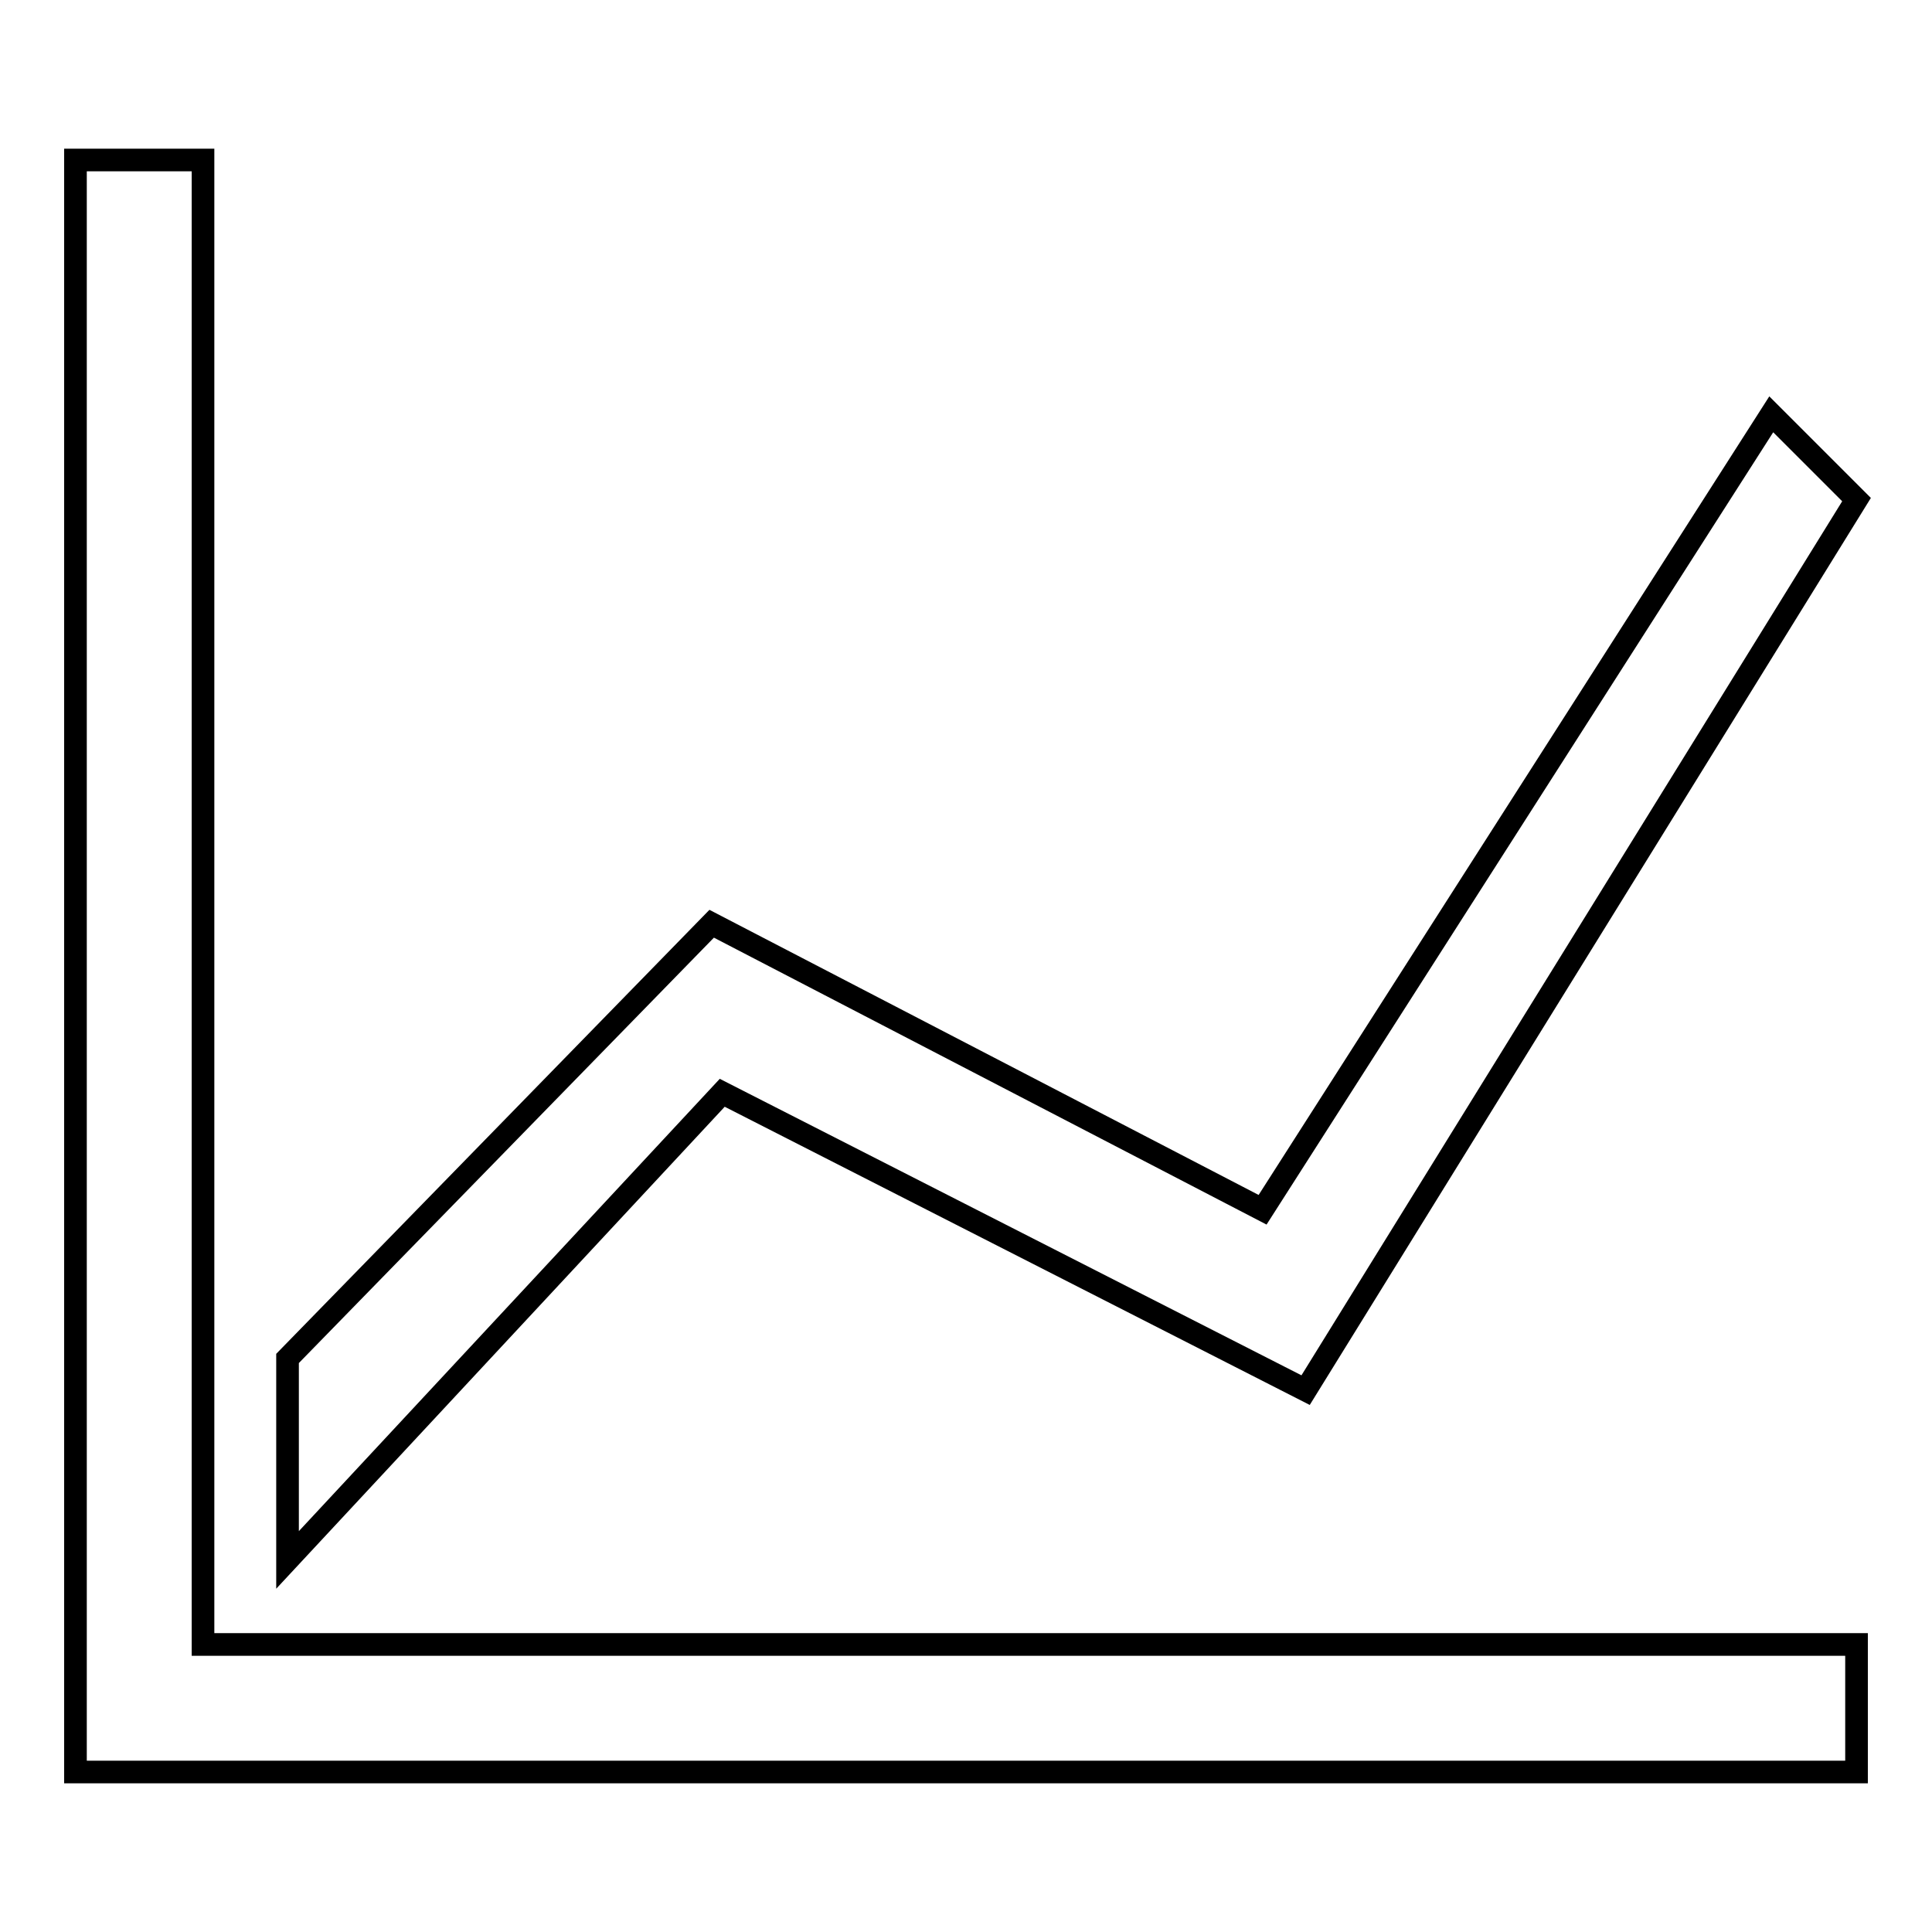 <?xml version="1.0" encoding="utf-8"?>
<!-- Svg Vector Icons : http://www.onlinewebfonts.com/icon -->
<!DOCTYPE svg PUBLIC "-//W3C//DTD SVG 1.1//EN" "http://www.w3.org/Graphics/SVG/1.1/DTD/svg11.dtd">
<svg version="1.1" xmlns="http://www.w3.org/2000/svg" xmlns:xlink="http://www.w3.org/1999/xlink" x="0px" y="0px" viewBox="0 0 256 256" enable-background="new 0 0 256 256" xml:space="preserve">
<g><g><path stroke-width="3" fill-opacity="0" stroke="#000000"  d="M10,21.2h16.9v196.7H246v16.9H10V21.2z M38.1,206.7V180l56.2-57.6l73,37.9l67.4-105.4L246,66.2l-73,118l-77.3-39.4L38.1,206.7z"/></g></g>
</svg>